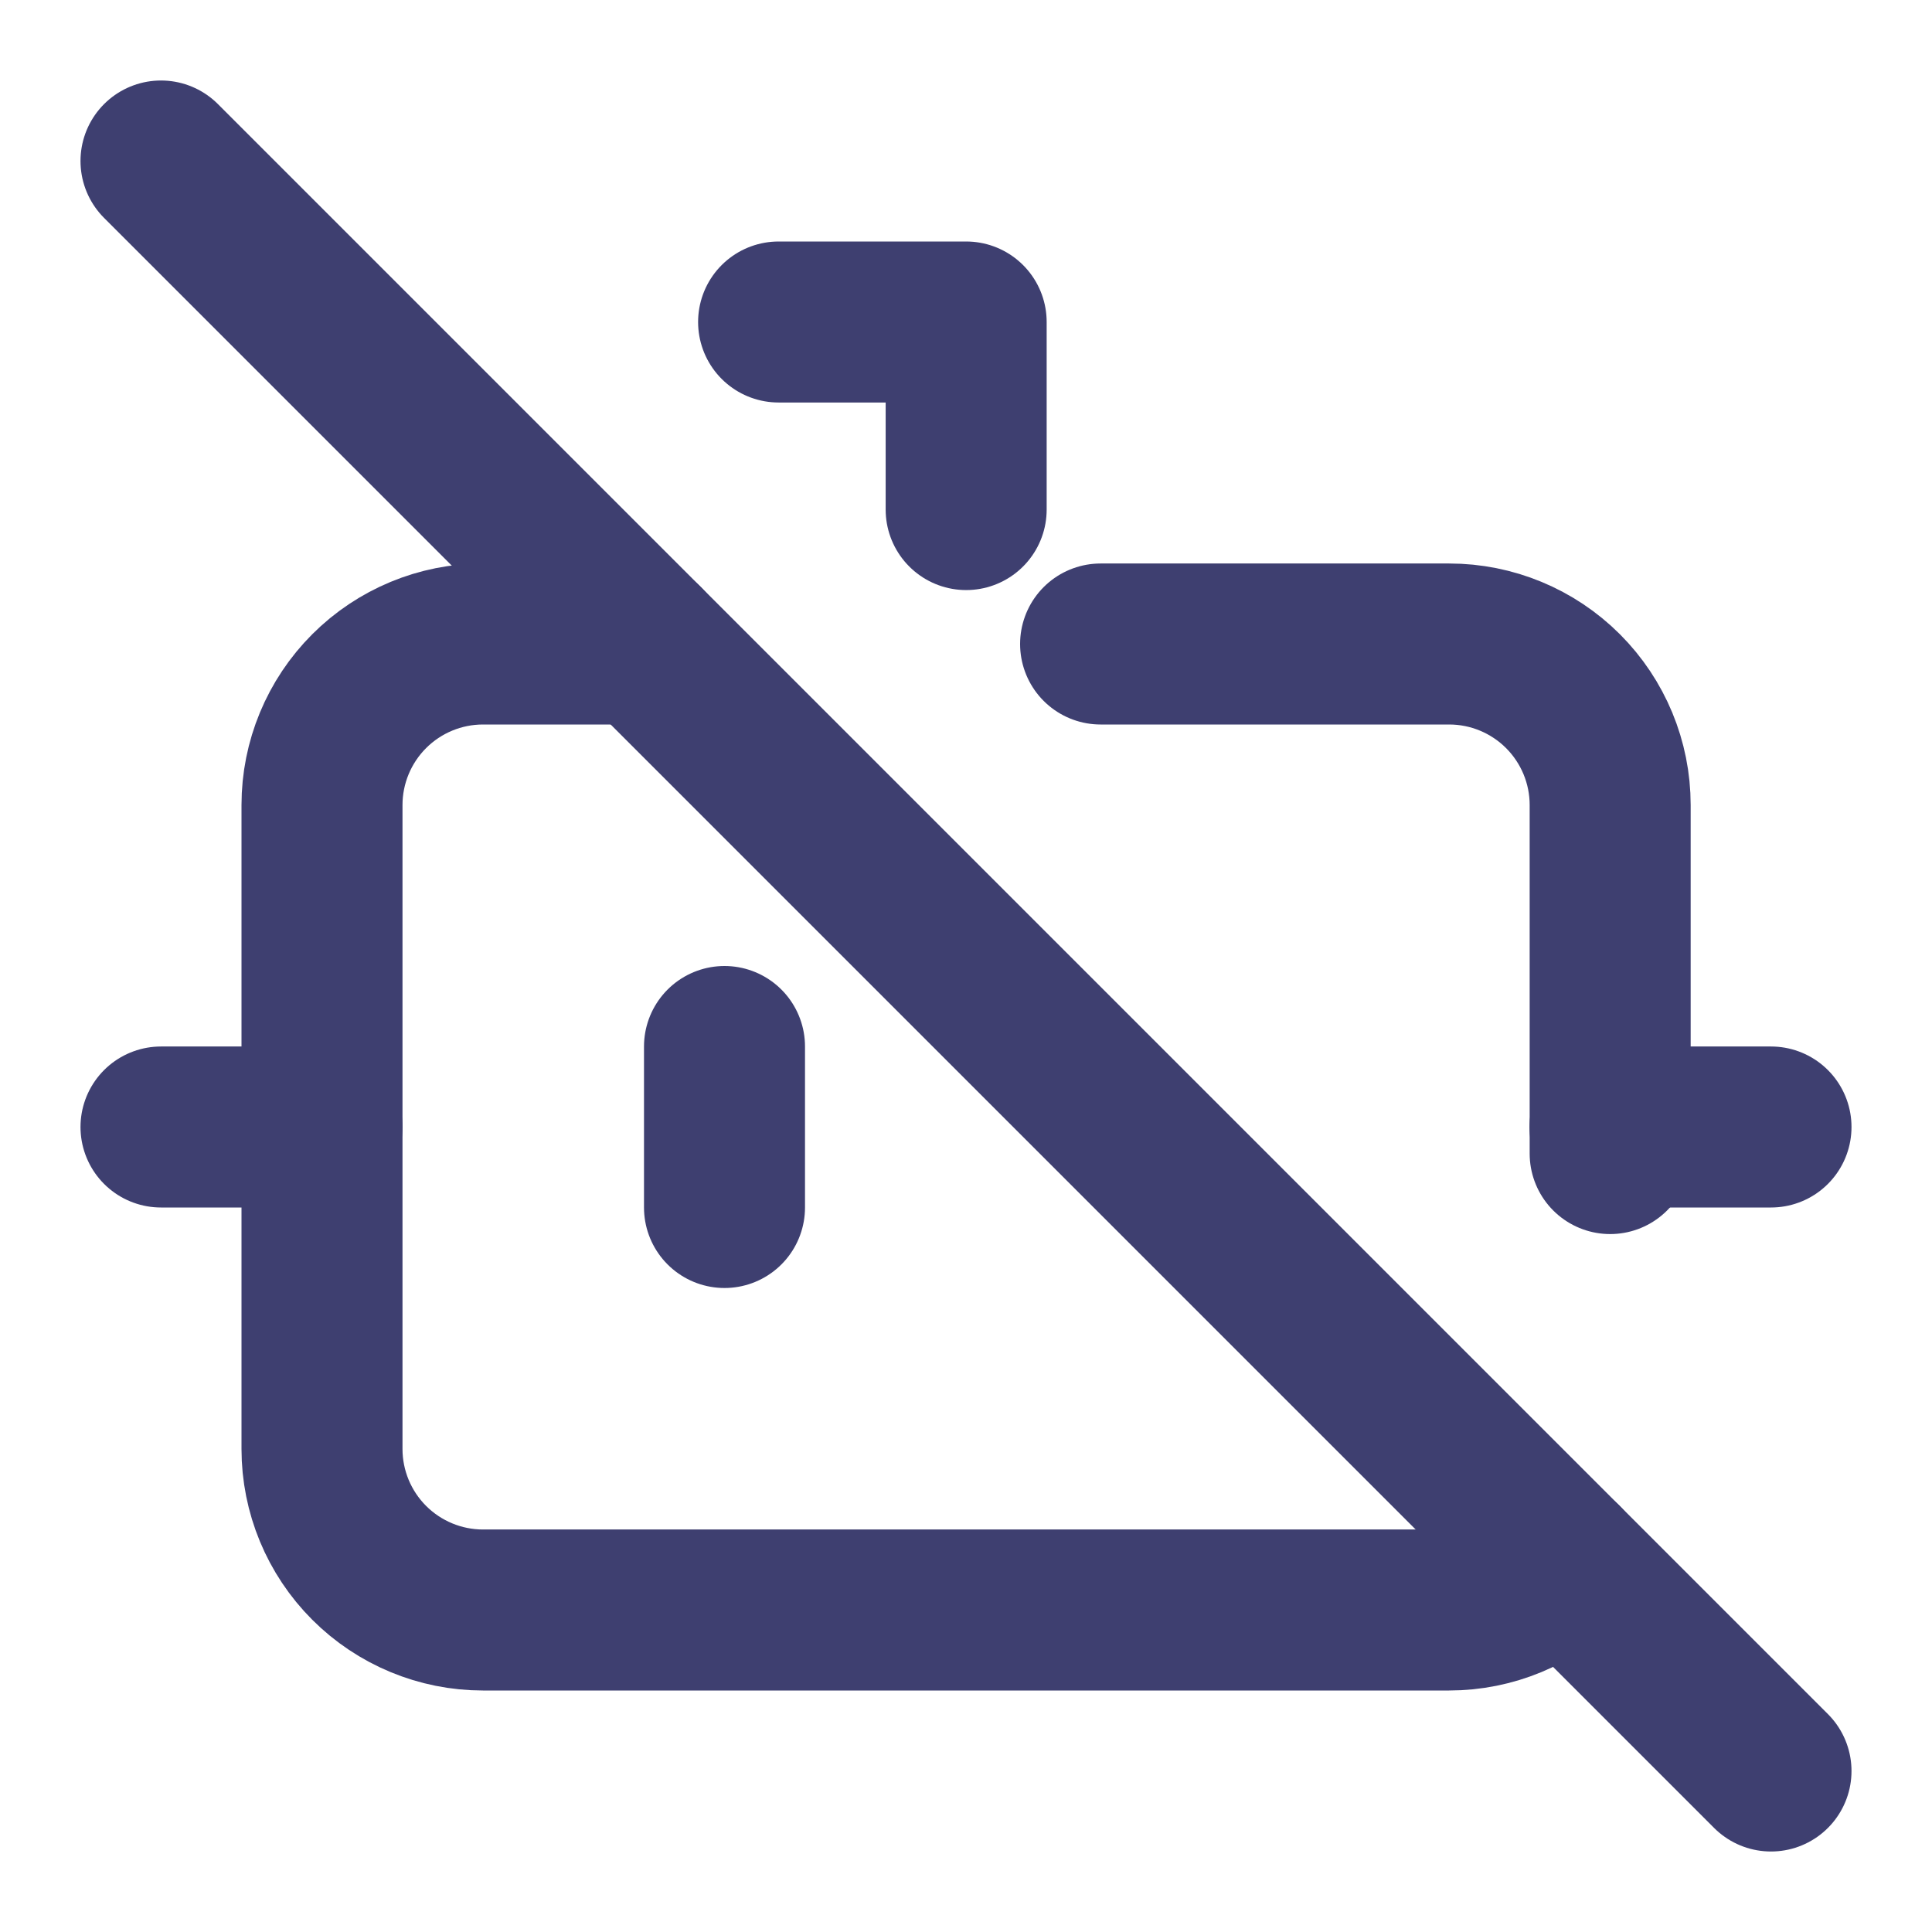 <svg width="24" height="24" viewBox="0 0 24 24" fill="none" xmlns="http://www.w3.org/2000/svg">
<path d="M13.672 8H18.002C18.532 8 19.041 8.211 19.416 8.586C19.791 8.961 20.002 9.47 20.002 10V14.33" stroke="#3E3F70" stroke-width="2" stroke-linecap="round" stroke-linejoin="round"/>
<path d="M2 14H4" stroke="#3E3F70" stroke-width="2" stroke-linecap="round" stroke-linejoin="round"/>
<path d="M20 14H22" stroke="#3E3F70" stroke-width="2" stroke-linecap="round" stroke-linejoin="round"/>
<path d="M22 22L2 2" stroke="#3E3F70" stroke-width="2" stroke-linecap="round" stroke-linejoin="round"/>
<path d="M8 8H6C5.47 8 4.961 8.211 4.586 8.586C4.211 8.961 4 9.47 4 10V18C4 18.53 4.211 19.039 4.586 19.414C4.961 19.789 5.47 20 6 20H18C18.53 20 19.039 19.789 19.414 19.414" stroke="#3E3F70" stroke-width="2" stroke-linecap="round" stroke-linejoin="round"/>
<path d="M9 13V15" stroke="#3E3F70" stroke-width="2" stroke-linecap="round" stroke-linejoin="round"/>
<path d="M9.672 4H12.002V6.33" stroke="#3E3F70" stroke-width="2" stroke-linecap="round" stroke-linejoin="round"/>
</svg>
